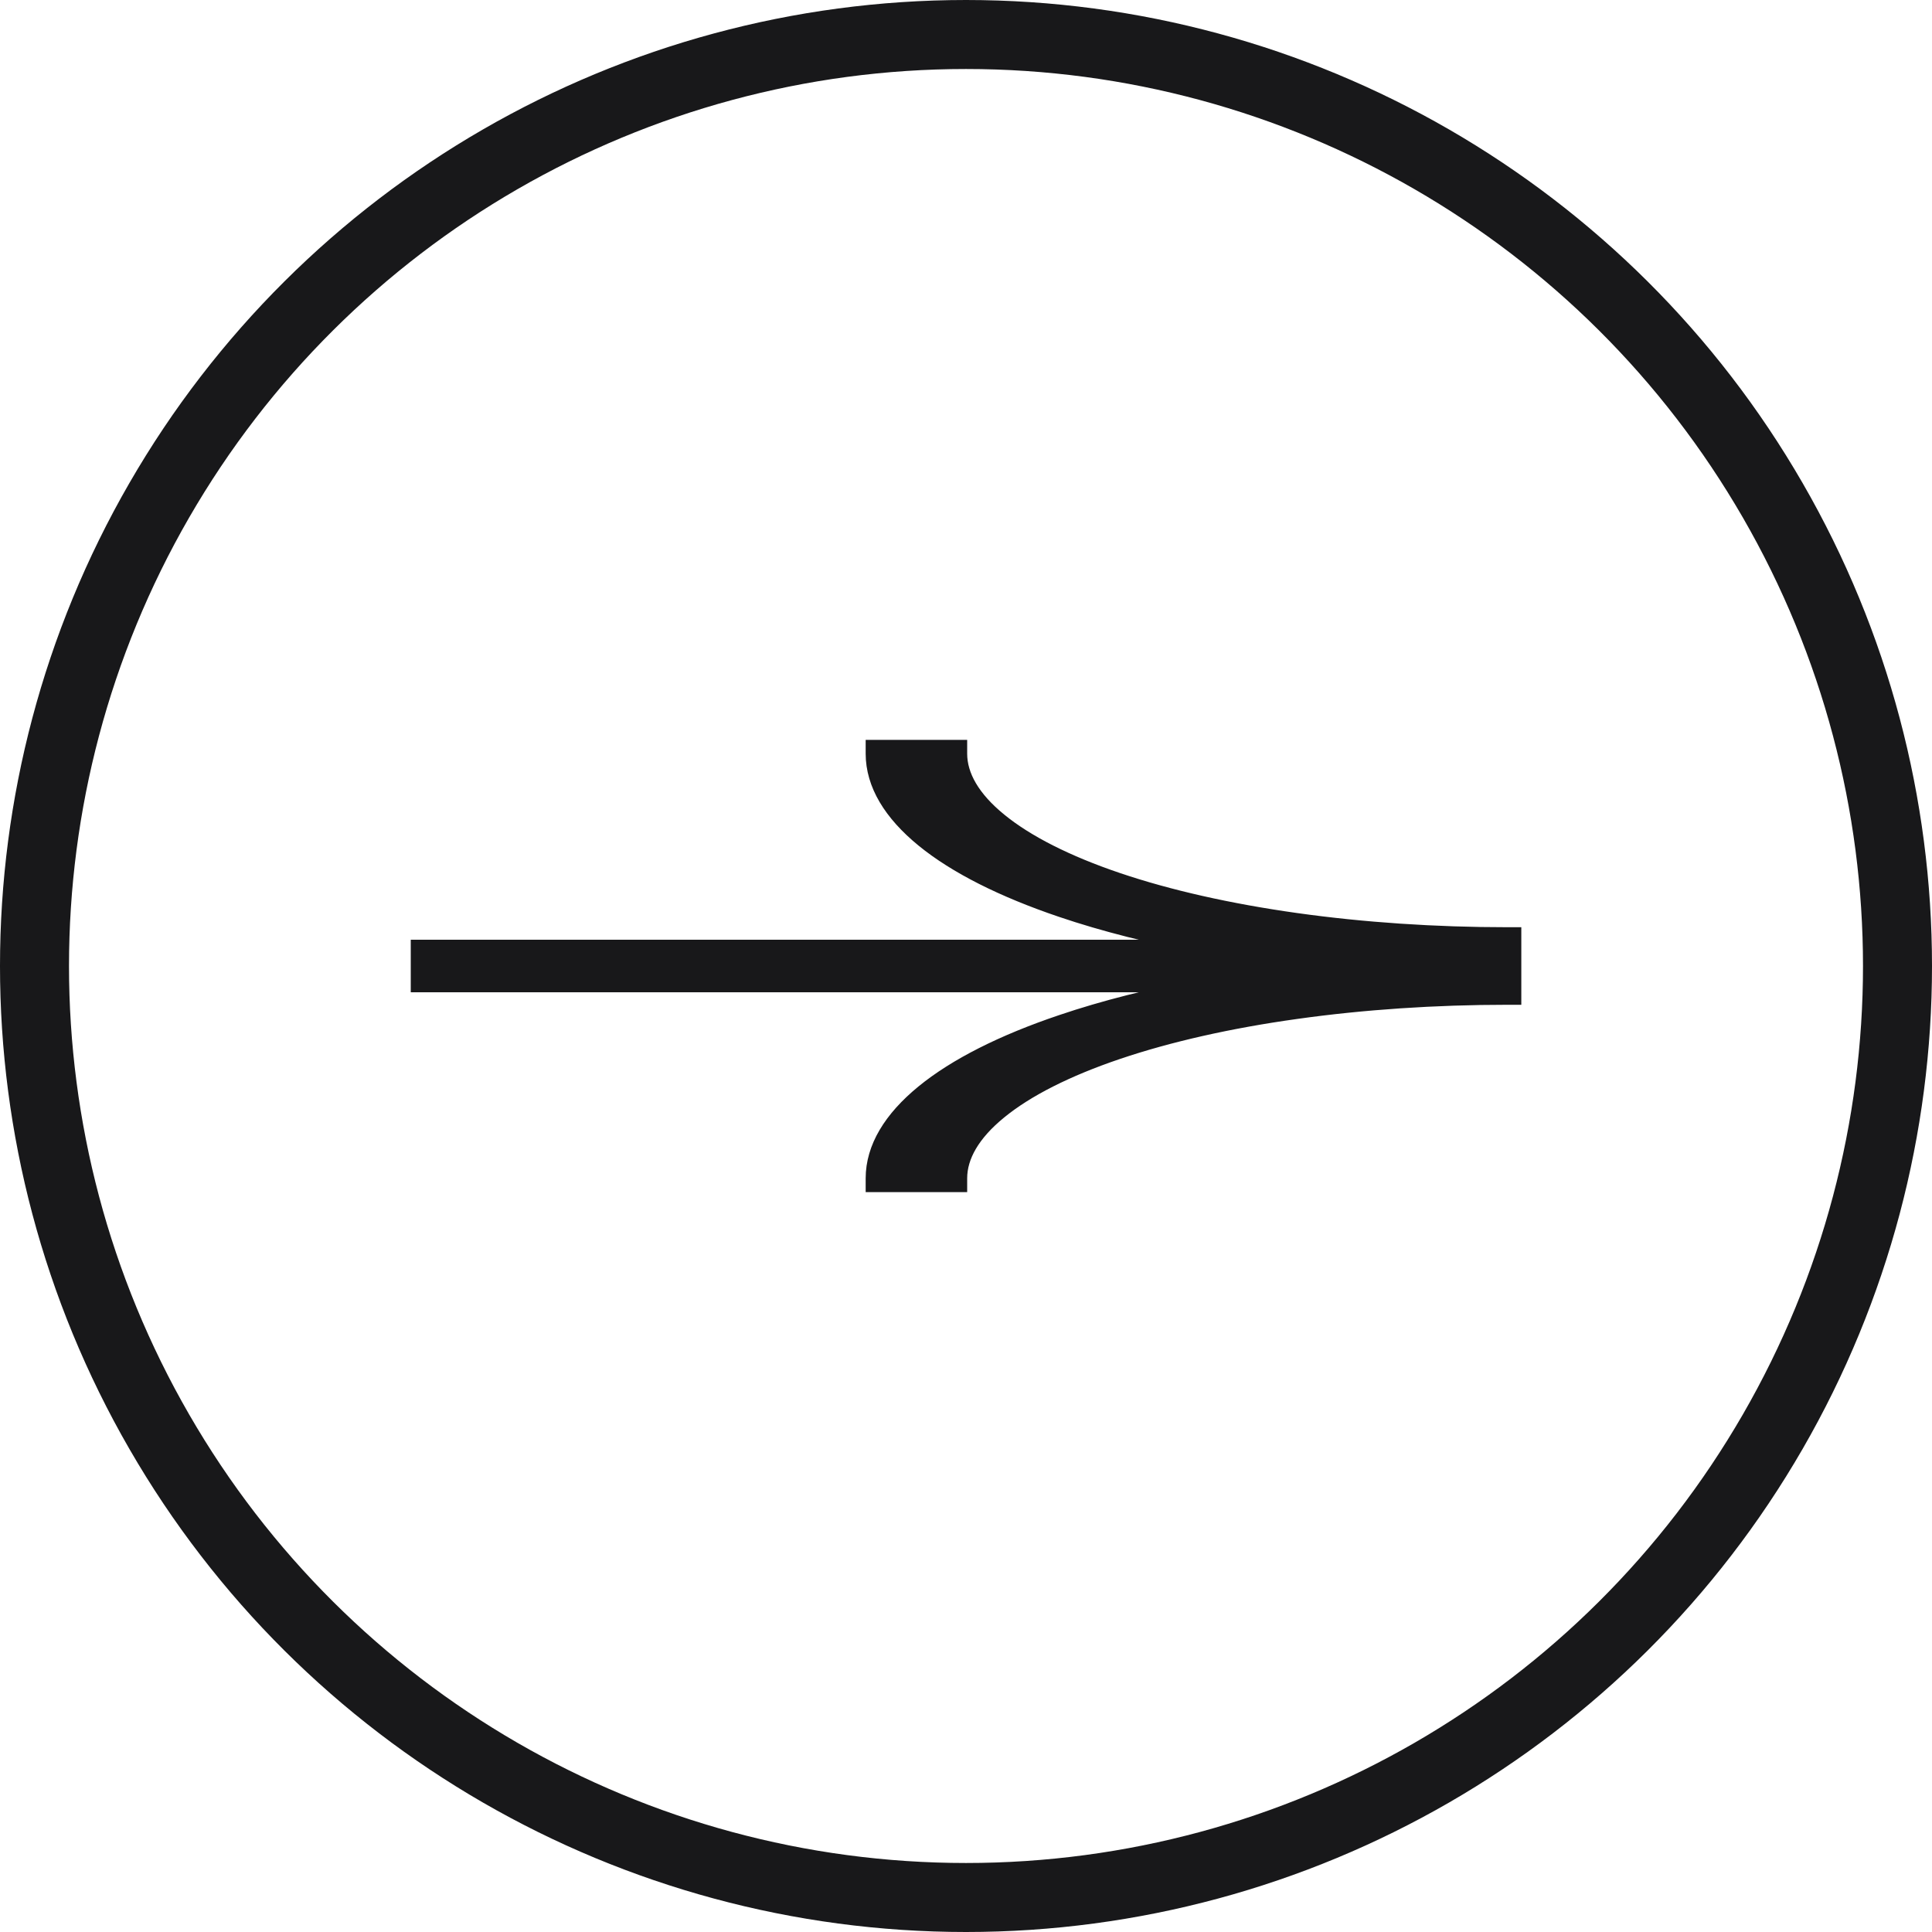 <?xml version="1.0" encoding="UTF-8"?> <svg xmlns="http://www.w3.org/2000/svg" width="28" height="28" viewBox="0 0 28 28" fill="none"><path d="M13.817 10.823H13.917V10.923C13.917 11.237 14.1 11.565 14.492 11.884C14.882 12.203 15.462 12.498 16.201 12.748C16.94 12.998 17.819 13.196 18.788 13.332C19.758 13.468 20.797 13.538 21.848 13.538H21.948V13.638V13.719V13.819V14V14.181V14.281V14.362V14.462H21.848C20.797 14.462 19.758 14.532 18.788 14.668C17.819 14.803 16.94 15.002 16.201 15.252C15.462 15.502 14.882 15.797 14.492 16.116C14.1 16.435 13.917 16.763 13.917 17.077V17.177H13.817H12.746H12.646V17.077C12.646 16.631 12.906 16.206 13.376 15.822C13.846 15.438 14.529 15.094 15.38 14.807C15.996 14.598 16.694 14.422 17.452 14.281L6.153 14.281H6.053V14.181V13.819V13.719H6.153L17.452 13.719C16.694 13.578 15.996 13.402 15.38 13.193C14.529 12.905 13.846 12.562 13.376 12.178C12.906 11.794 12.646 11.369 12.646 10.923V10.823H12.746H13.817Z" fill="#18181A" stroke="#18181A" stroke-width="0.2"></path><circle cx="14" cy="14" r="13.5" transform="rotate(-90 14 14)" stroke="#18181A"></circle></svg> 